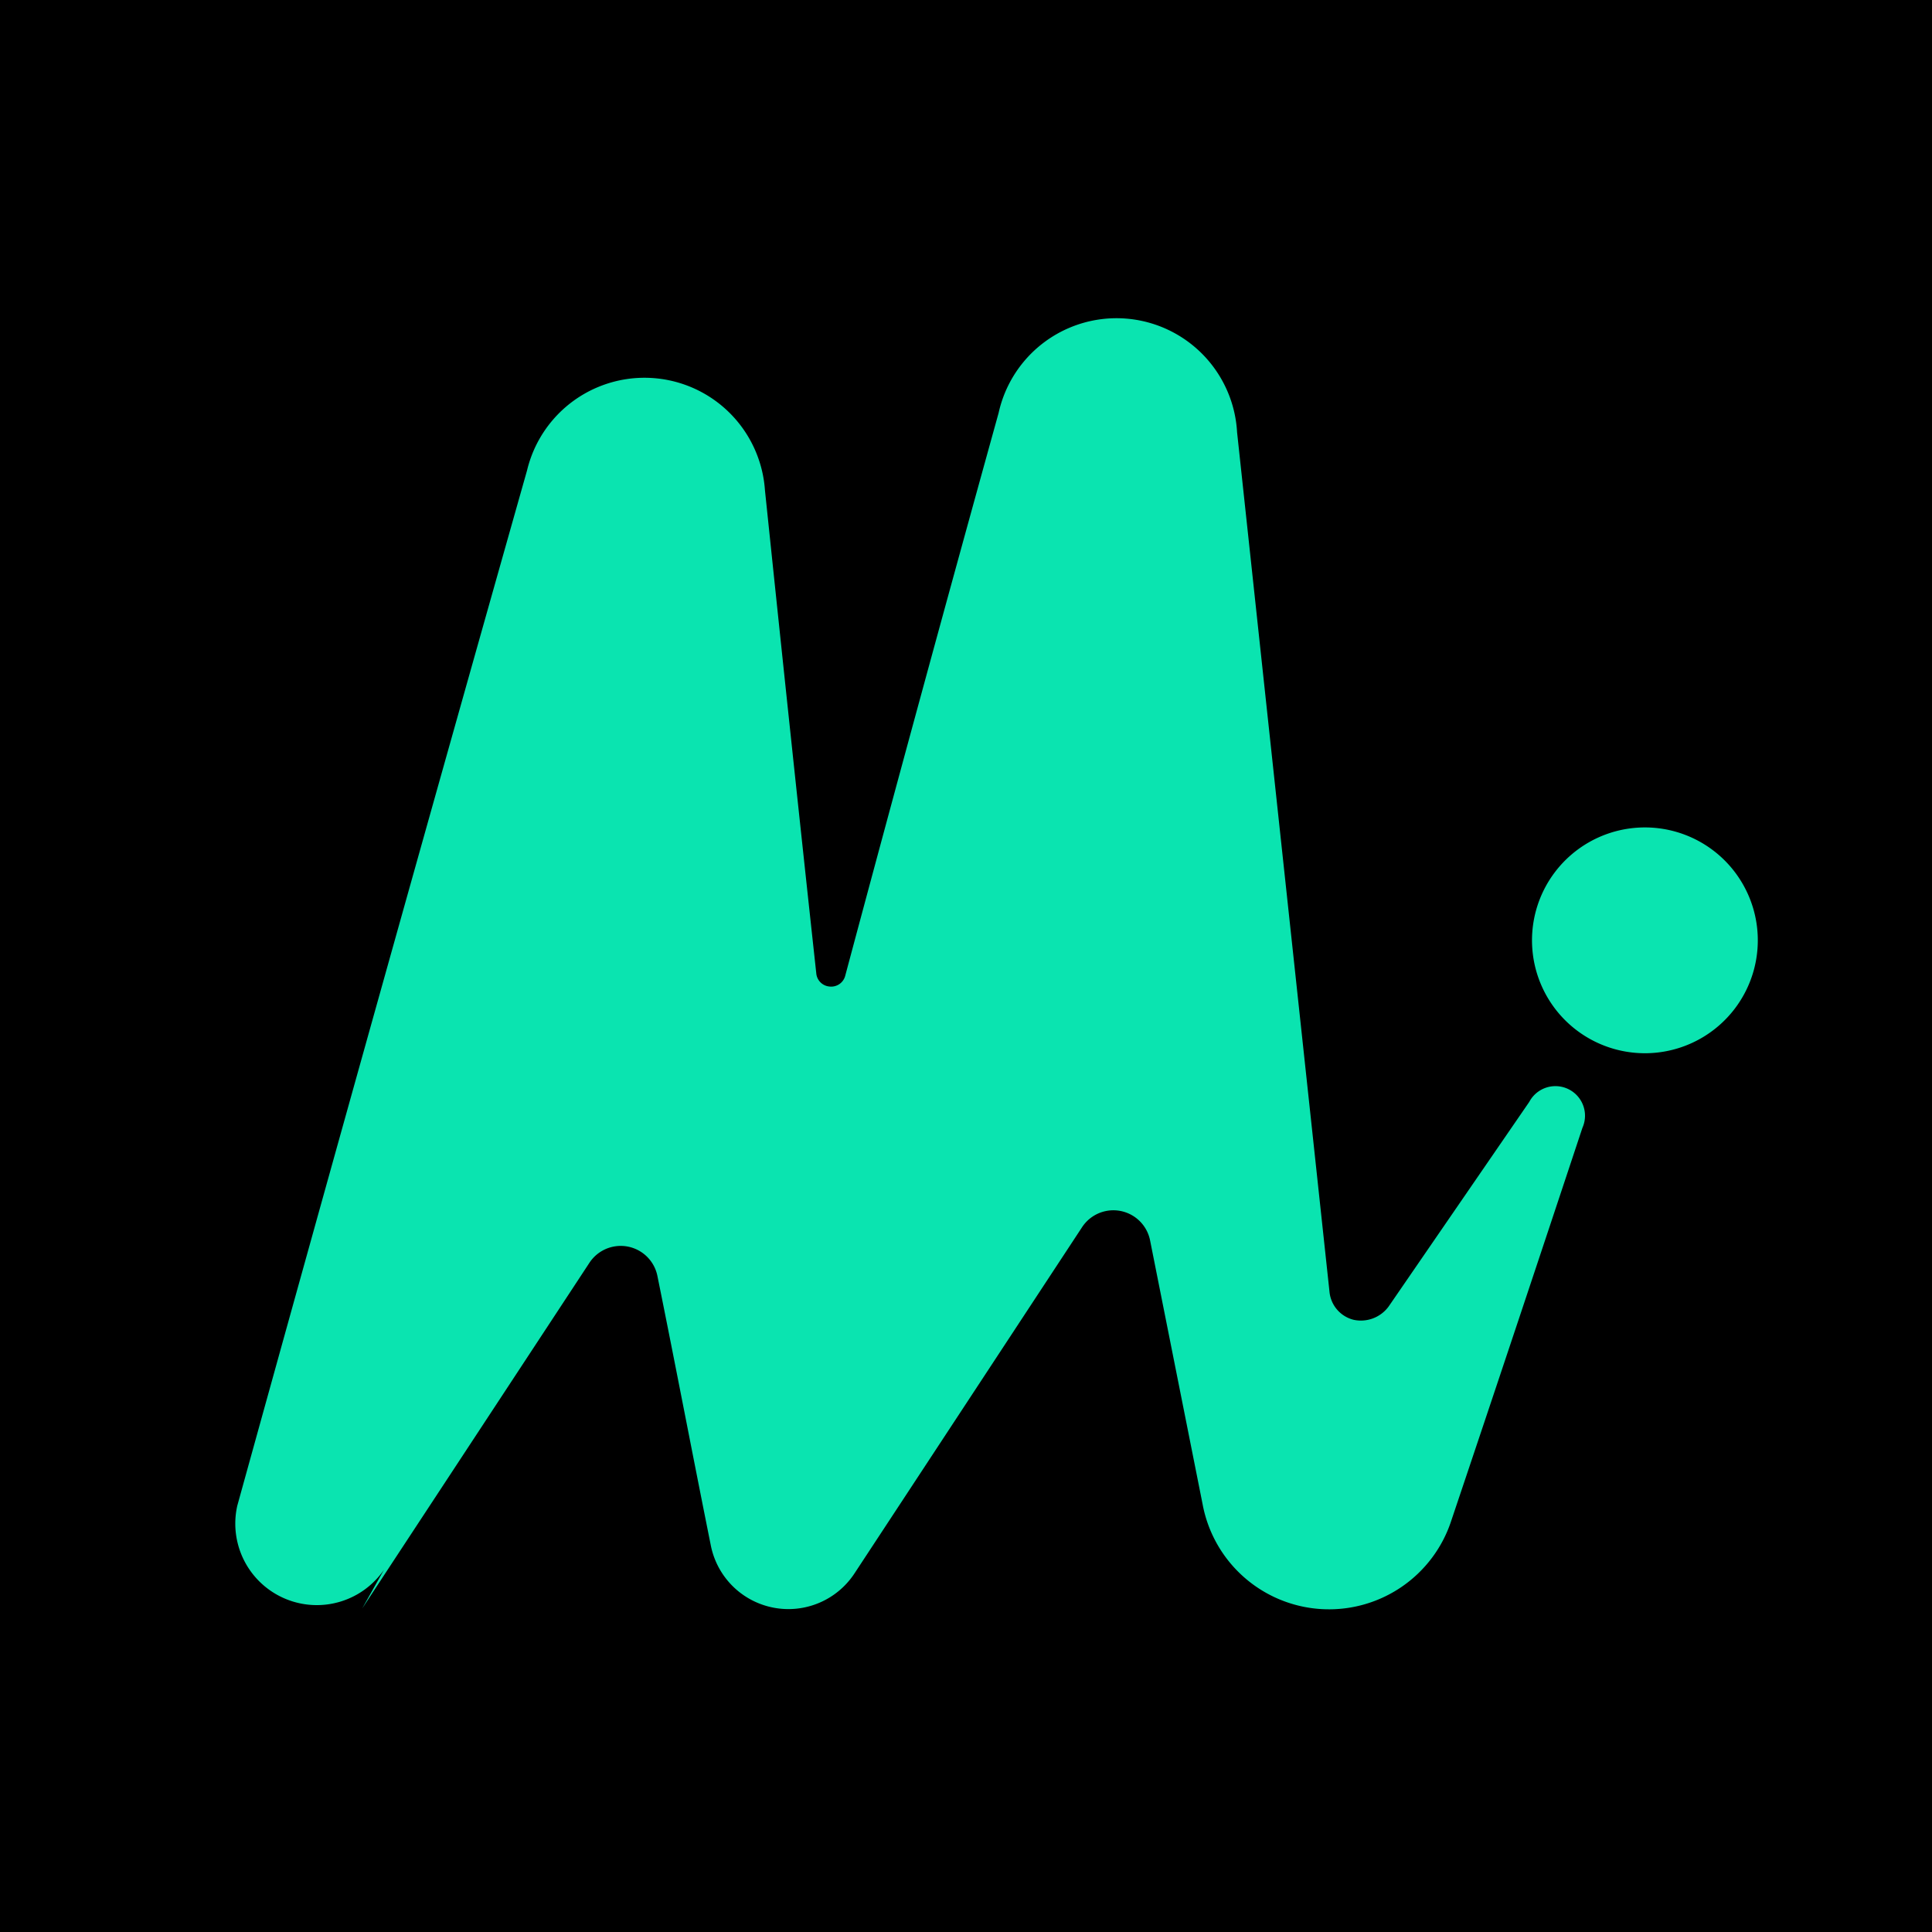 <svg id="레이어_1" data-name="레이어 1" xmlns="http://www.w3.org/2000/svg" viewBox="0 0 32 32"><defs><style>.cls-1{fill:#0ae4b0;}</style></defs><rect width="32" height="32"/><path class="cls-1" d="M6,26.64l3.76-5.72a.62.62,0,0,1,1.13.22c.3,1.48.59,3,.88,4.44a1.31,1.31,0,0,0,2.39.47l3.76-5.72a.62.62,0,0,1,1.13.22l.87,4.37a2.13,2.13,0,0,0,4.12.26c.73-2.17,1.45-4.33,2.17-6.5a.49.49,0,0,0-.88-.43L23,21.64a.57.57,0,0,1-.58.22.53.53,0,0,1-.4-.47L20.49,7.16a2,2,0,0,0-3.95-.32Q15.25,11.49,14,16.16a.24.24,0,0,1-.26.18.24.24,0,0,1-.22-.22c-.29-2.66-.57-5.31-.85-8a2,2,0,0,0-3.94-.33Q6.3,16.38,3.93,24.94A1.35,1.35,0,0,0,6.36,26"/><path class="cls-1" d="M29.1,15.34a1.87,1.87,0,1,0-1.62,2.09A1.87,1.87,0,0,0,29.1,15.34Z"/></svg>